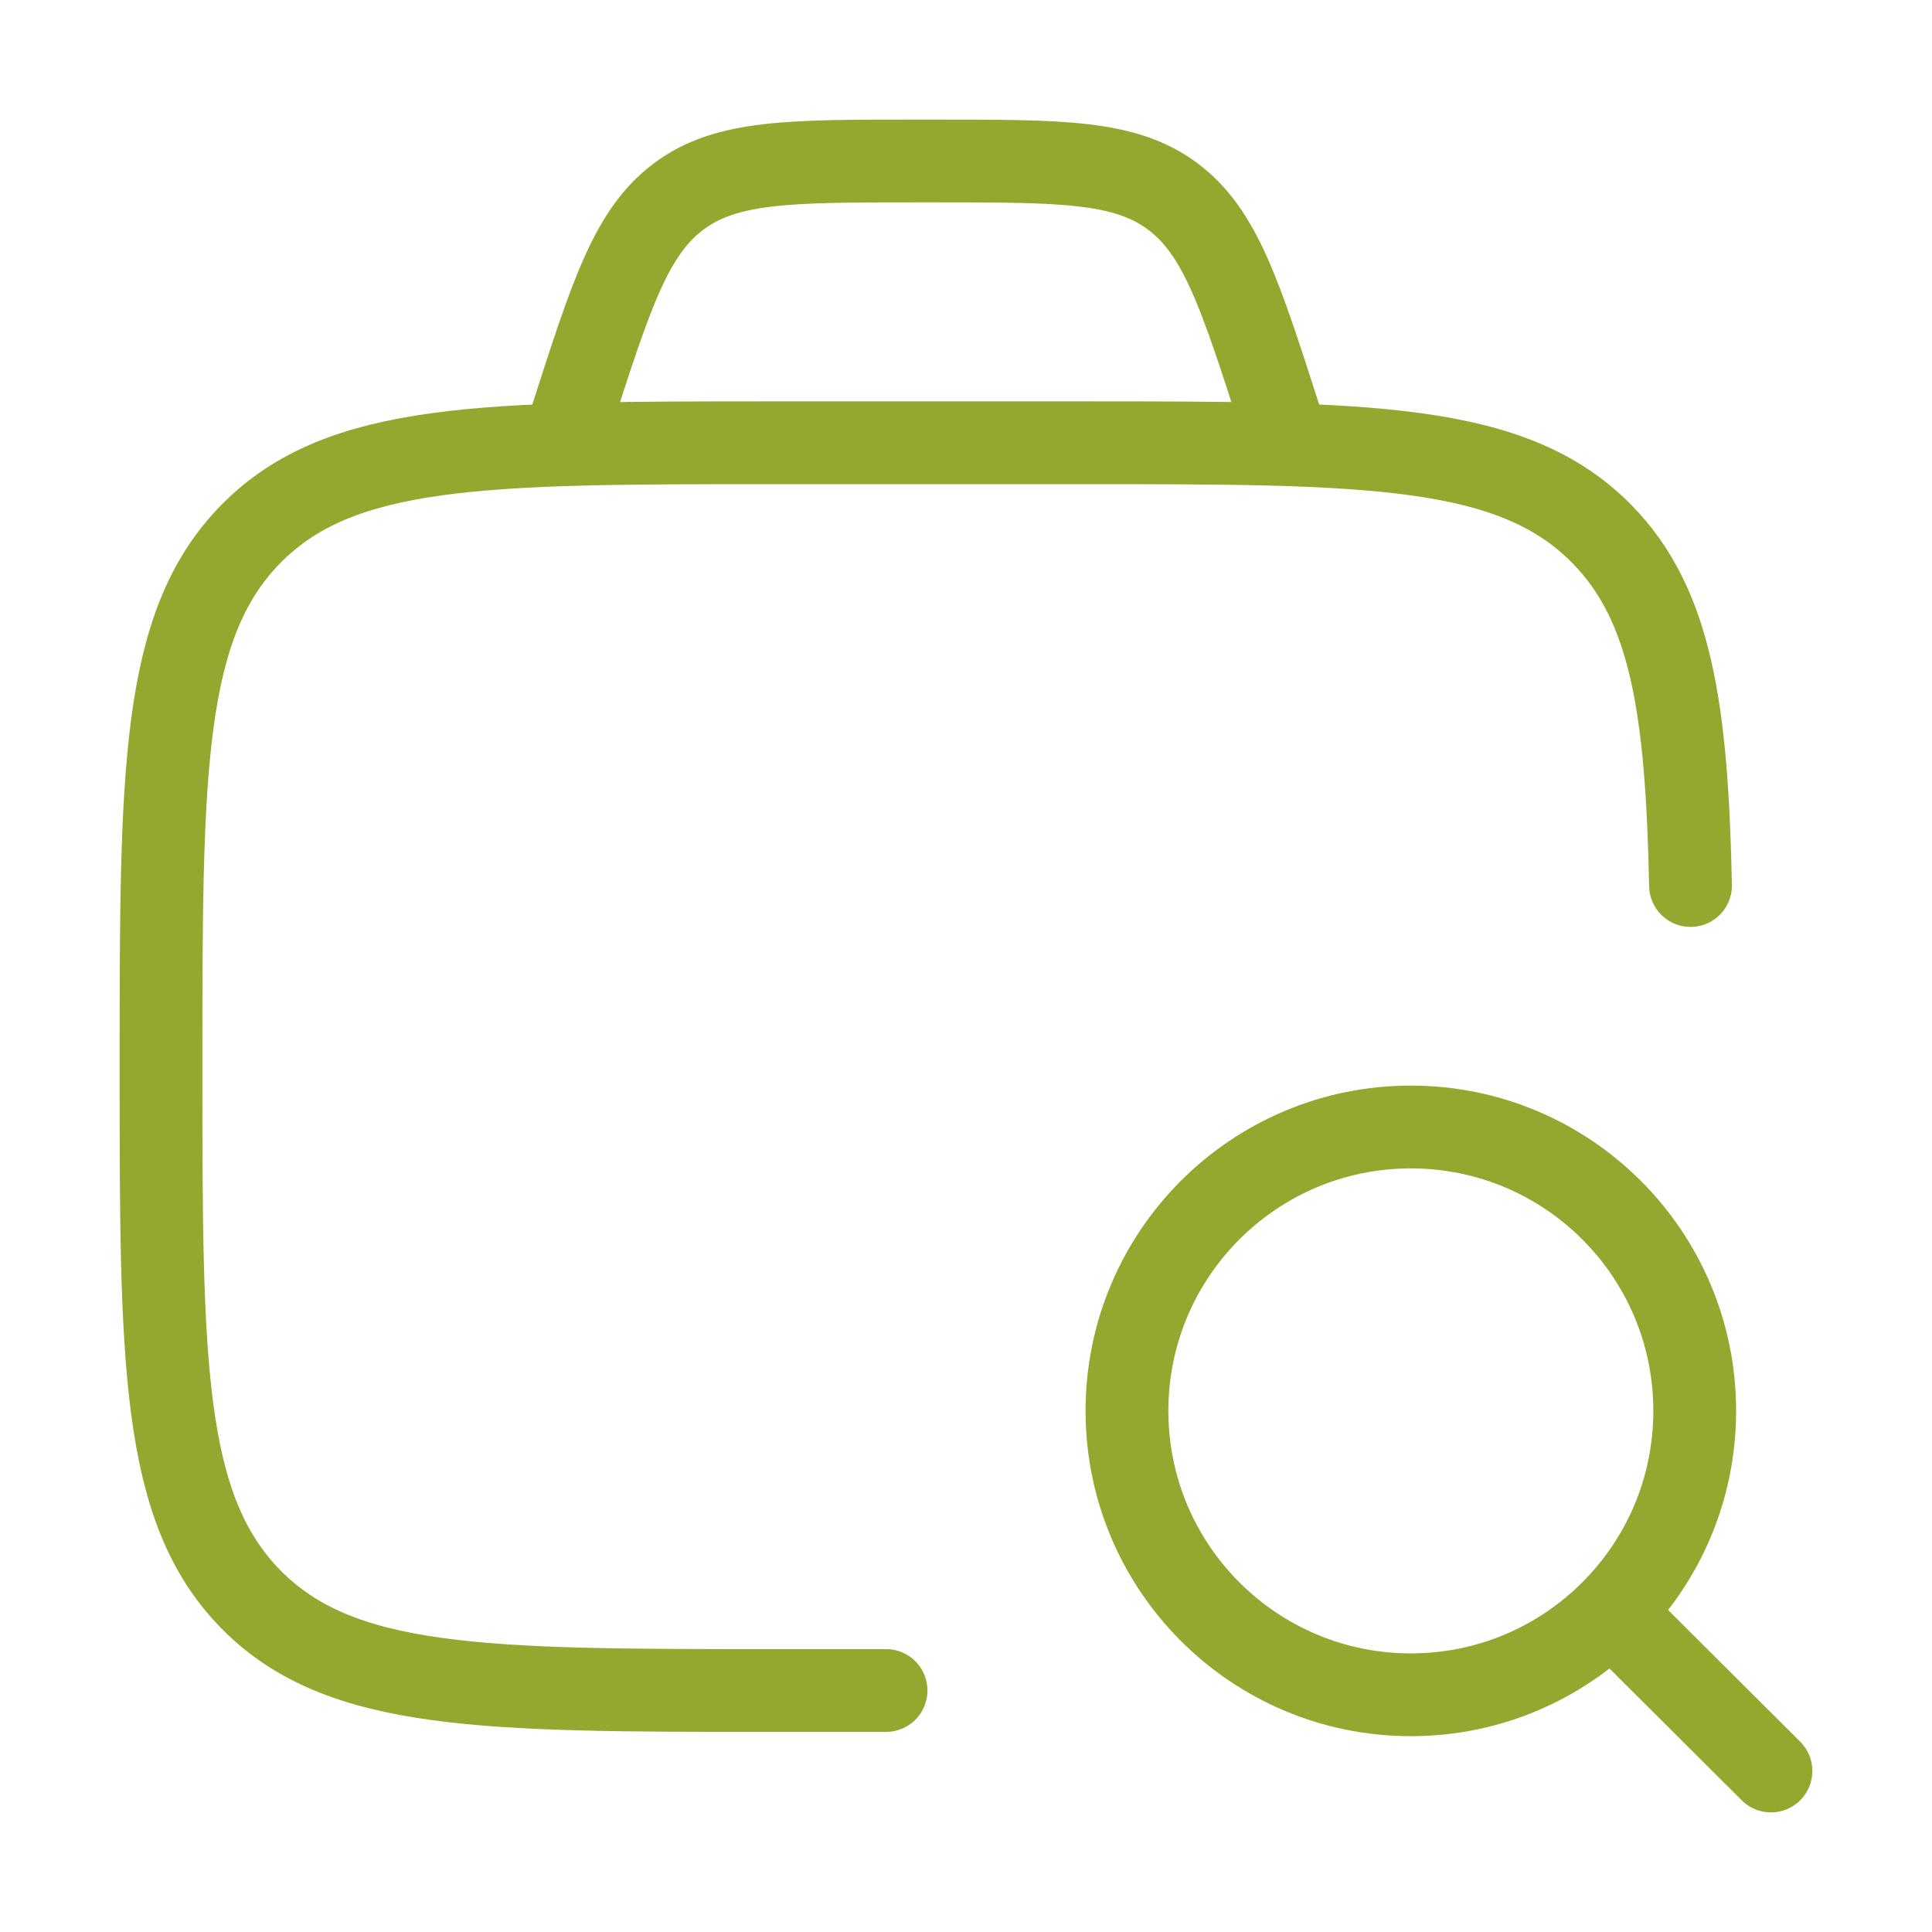 <svg width="70" height="70" viewBox="0 0 70 70" fill="none" xmlns="http://www.w3.org/2000/svg">
<path d="M32.103 61.25H28.017C17.56 61.25 12.331 61.25 9.083 57.94C5.834 54.63 5.834 49.302 5.834 38.646C5.834 27.991 5.834 22.663 9.083 19.352C12.331 16.042 17.56 16.042 28.017 16.042H39.108C49.565 16.042 54.793 16.042 58.042 19.352C60.541 21.899 61.118 25.64 61.251 32.084" stroke="#94A82F" stroke-width="3" stroke-linecap="round" stroke-linejoin="round"/>
<path d="M58.381 58.401L64.165 64.166M61.403 51.119C61.403 45.438 56.798 40.833 51.118 40.833C45.437 40.833 40.832 45.438 40.832 51.119C40.832 56.799 45.437 61.405 51.118 61.405C56.798 61.405 61.403 56.799 61.403 51.119Z" stroke="#94A82F" stroke-width="3" stroke-linecap="round" stroke-linejoin="round"/>
<path d="M46.666 16.041L46.376 15.14C44.932 10.648 44.211 8.402 42.492 7.118C40.773 5.833 38.49 5.833 33.925 5.833H33.157C28.591 5.833 26.309 5.833 24.59 7.118C22.871 8.402 22.149 10.648 20.706 15.14L20.416 16.041" stroke="#94A82F" stroke-width="3" stroke-linecap="round" stroke-linejoin="round"/>
</svg>
